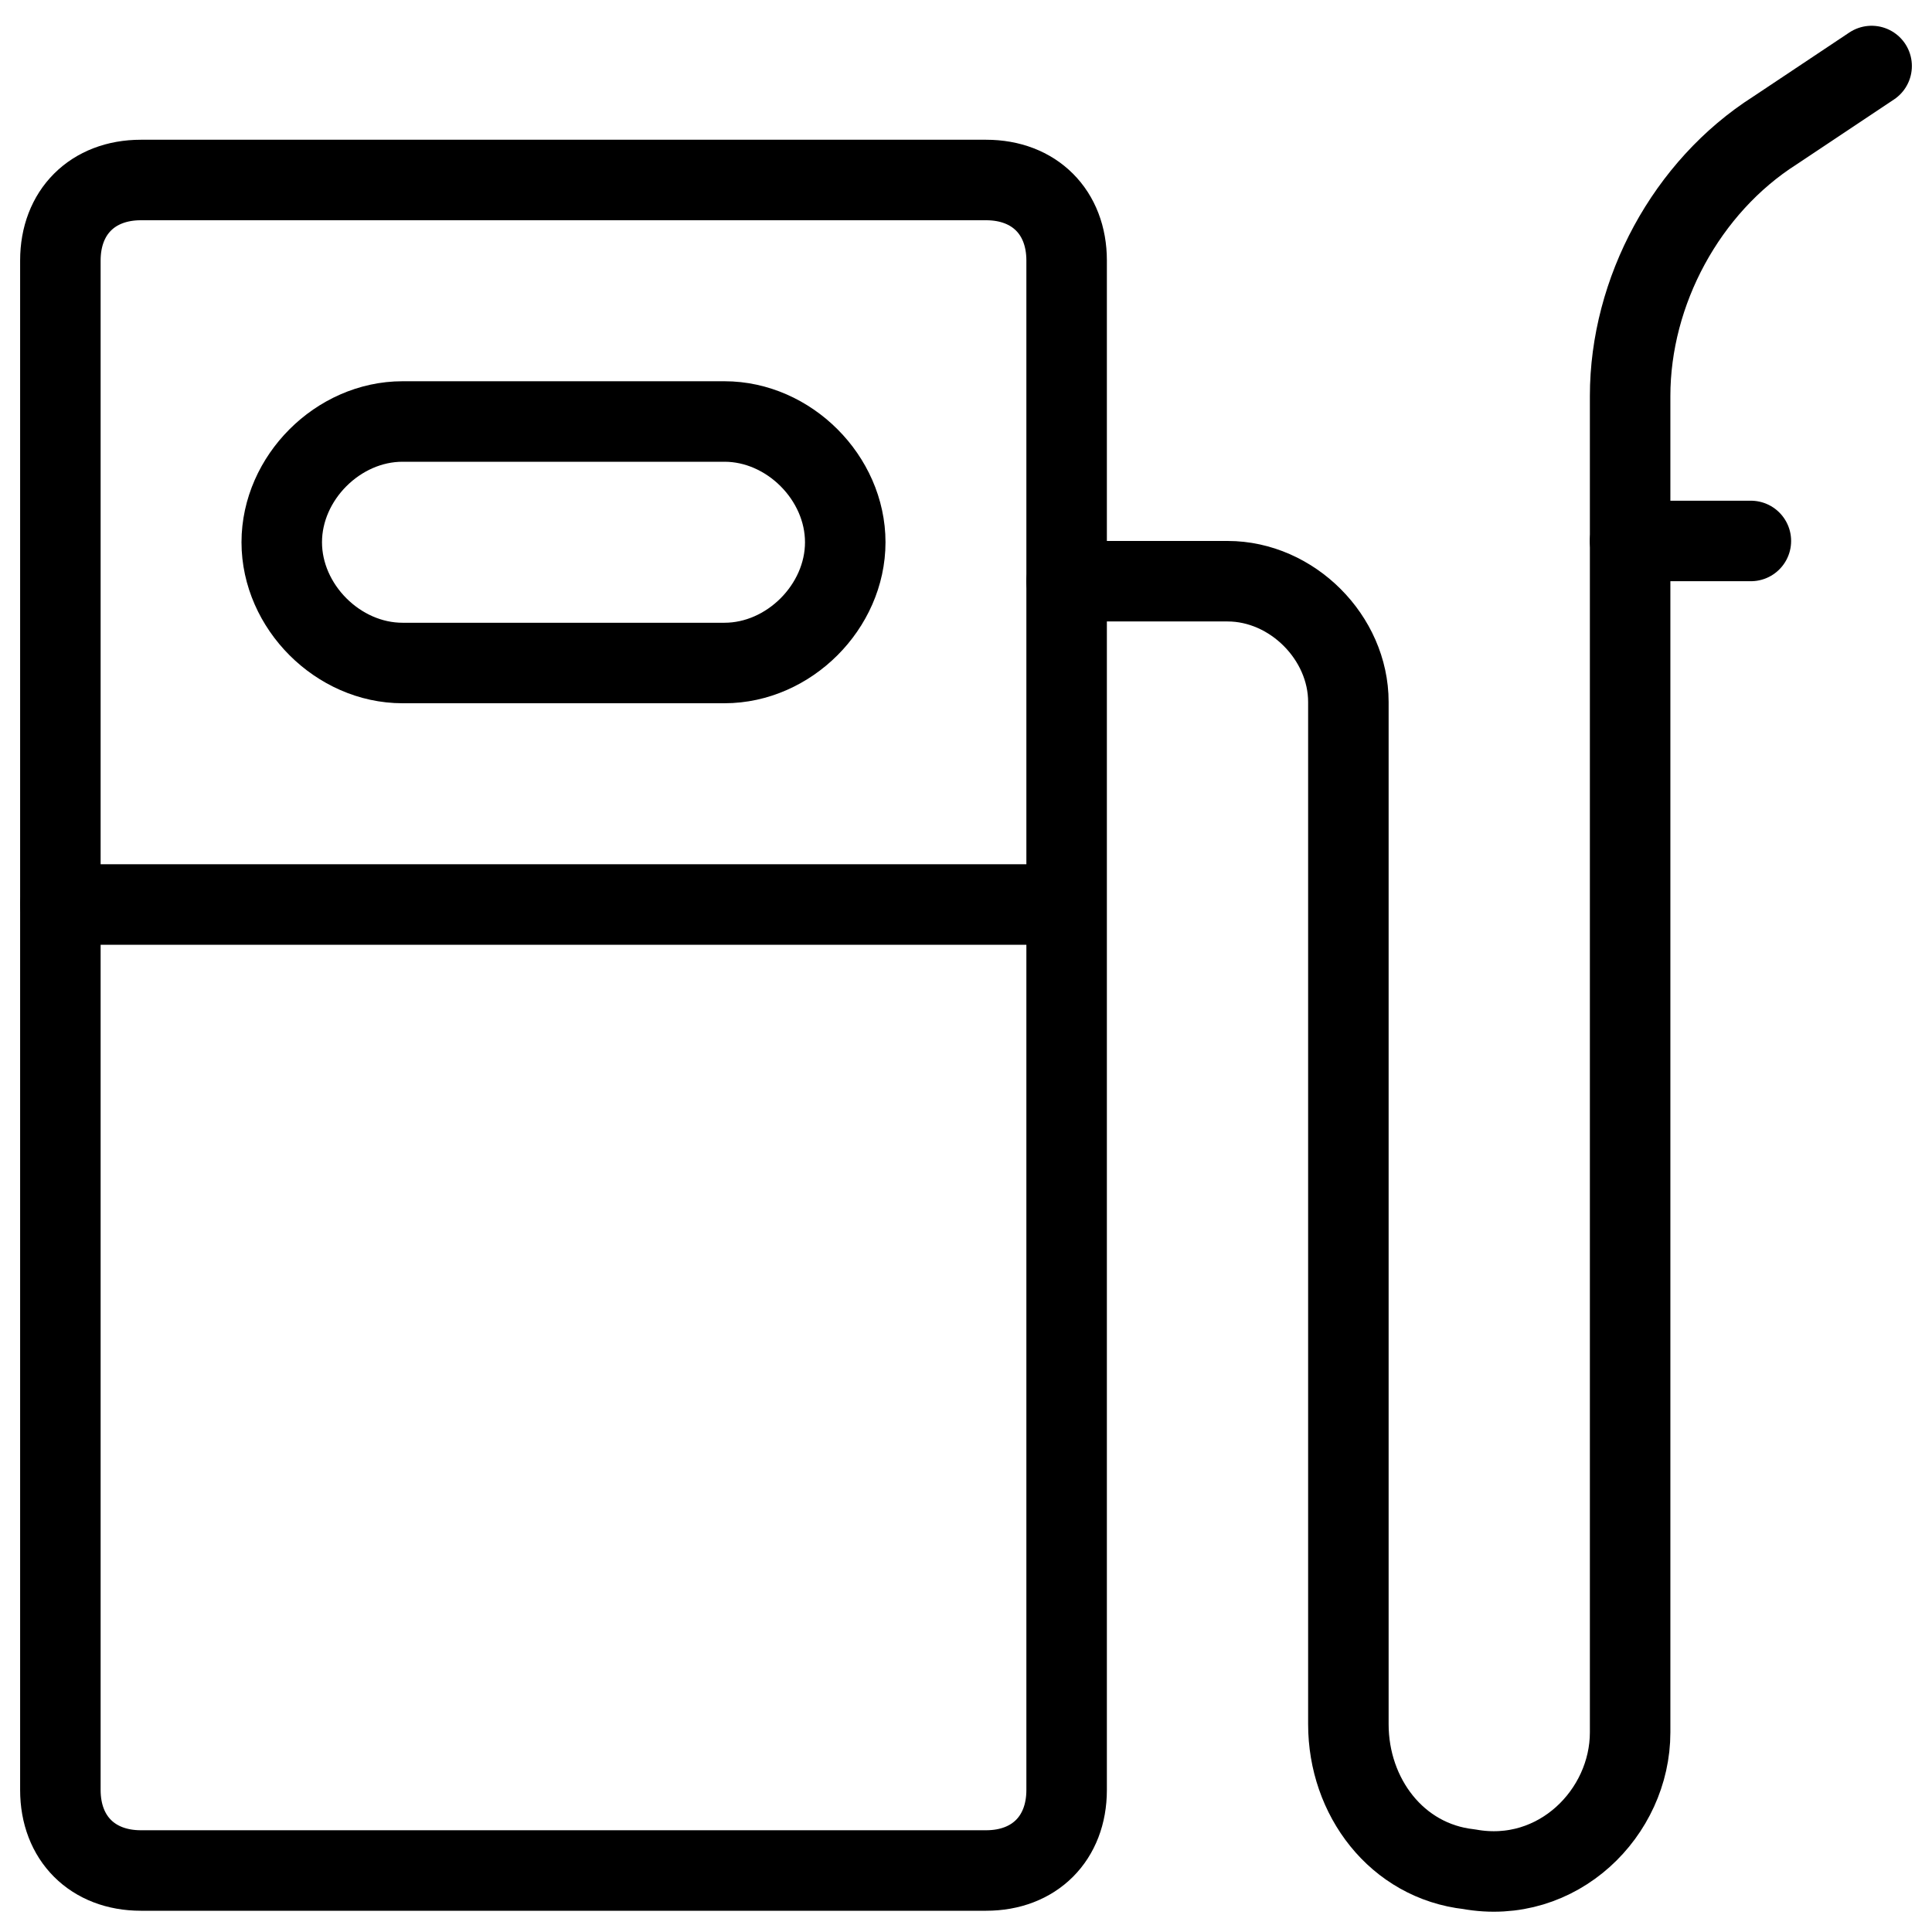 <svg xmlns="http://www.w3.org/2000/svg" fill="none" viewBox="0 0 24 24"><path stroke="#000000" stroke-linecap="round" stroke-linejoin="round" stroke-miterlimit="10" d="M13.25 7.22h2c0.8 0 1.5 0.7 1.5 1.5V21.42c0 0.9 0.6 1.7 1.5 1.8 1.1 0.2 2 -0.7 2 -1.7V4.92c0 -1.3 0.7 -2.6 1.8 -3.3l1.2 -0.8" stroke-width="1"></path><path stroke="#000000" stroke-linecap="round" stroke-linejoin="round" stroke-miterlimit="10" d="M20.25 6.72h1.5" stroke-width="1"></path><path stroke="#000000" stroke-linecap="round" stroke-linejoin="round" stroke-miterlimit="10" d="M13.25 22.236c0 0.6 -0.4 1 -1 1H1.75c-0.6 0 -1 -0.4 -1 -1V3.236c0 -0.6 0.4 -1 1 -1h10.5c0.6 0 1 0.4 1 1V22.236Z" stroke-width="1"></path><path stroke="#000000" stroke-linecap="round" stroke-linejoin="round" stroke-miterlimit="10" d="M10.5 6.736c0 -0.8 -0.7 -1.5 -1.5 -1.5H5c-0.8 0 -1.5 0.7 -1.5 1.5s0.7 1.5 1.5 1.5h4c0.8 0 1.5 -0.7 1.5 -1.5Z" stroke-width="1"></path><path stroke="#000000" stroke-linecap="round" stroke-linejoin="round" stroke-miterlimit="10" d="M0.75 11.236h12.496" stroke-width="1"></path></svg>